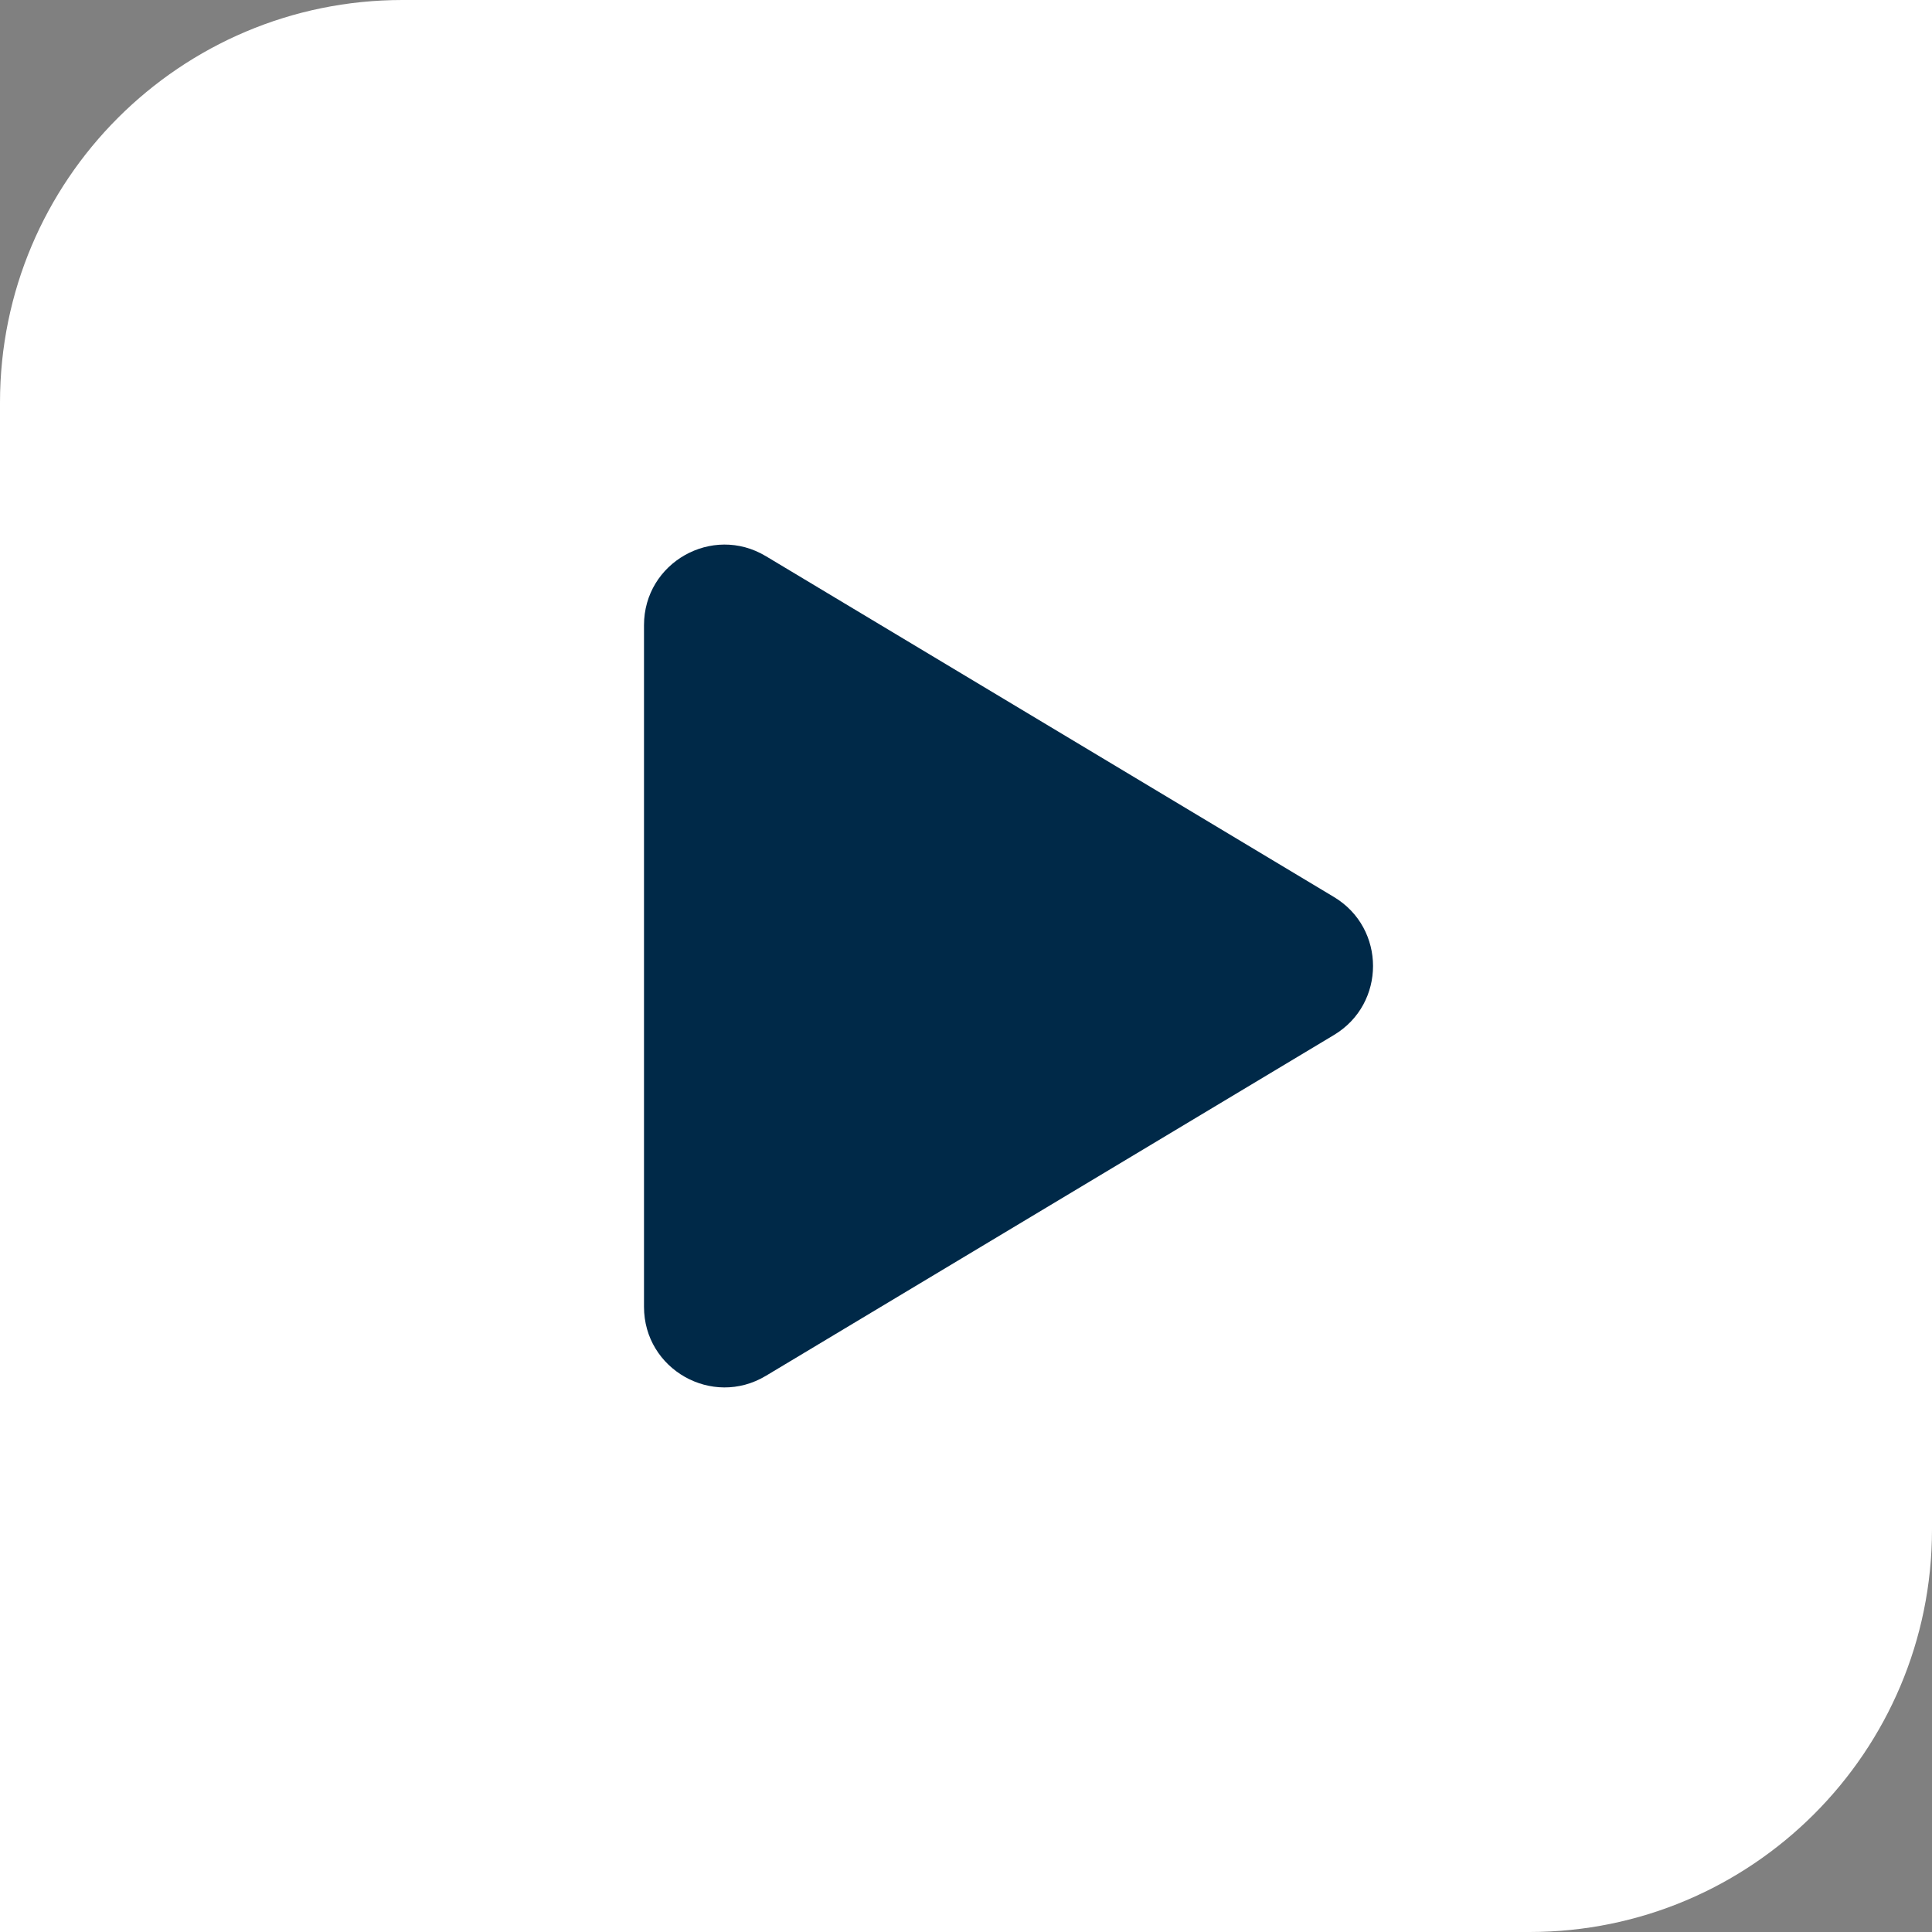 <svg width="24" height="24" viewBox="0 0 24 24" fill="none" xmlns="http://www.w3.org/2000/svg">
<rect x="0" y="0" width="24" height="24" fill="#808080" stroke="none"/>
<path d="M24 0L24 19C24 21.761 21.761 24 19 24L-1.04907e-06 24L-2.18557e-07 5C-9.78513e-08 2.239 2.239 -9.51222e-07 5 -8.30516e-07L24 0Z" fill="white"/>
<path d="M16.571 11.143L9.514 6.909C8.848 6.509 8 6.989 8 7.766V16.234C8 17.011 8.848 17.491 9.514 17.091L16.571 12.857C17.218 12.469 17.218 11.531 16.571 11.143Z" fill="#002948"/>
</svg>
